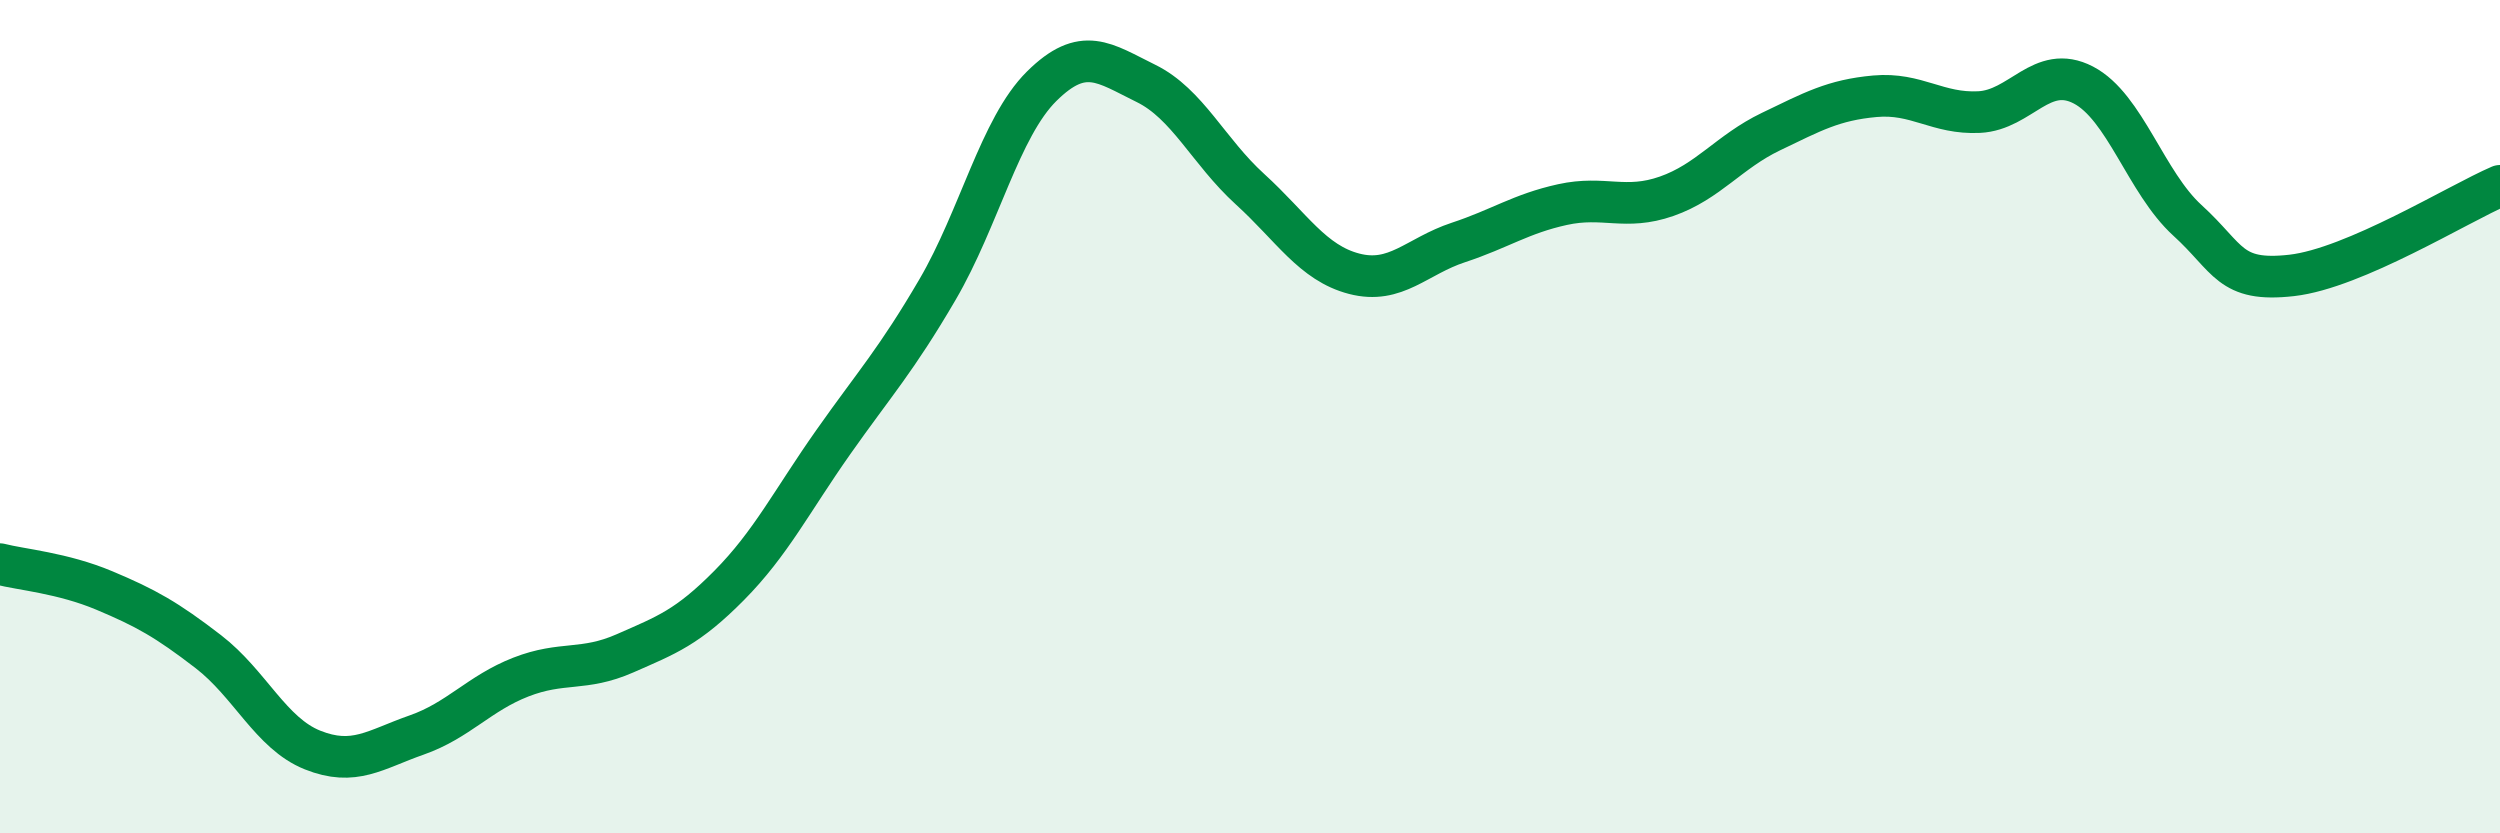 
    <svg width="60" height="20" viewBox="0 0 60 20" xmlns="http://www.w3.org/2000/svg">
      <path
        d="M 0,13.54 C 0.5,13.67 1.5,13.75 2.5,14.17 C 3.5,14.59 4,14.87 5,15.64 C 6,16.41 6.5,17.6 7.5,18 C 8.5,18.4 9,17.99 10,17.64 C 11,17.29 11.5,16.64 12.5,16.25 C 13.5,15.86 14,16.12 15,15.68 C 16,15.24 16.5,15.06 17.5,14.05 C 18.5,13.04 19,12.03 20,10.61 C 21,9.19 21.5,8.66 22.5,6.95 C 23.5,5.24 24,3.06 25,2.07 C 26,1.08 26.5,1.51 27.5,2 C 28.5,2.49 29,3.63 30,4.54 C 31,5.45 31.5,6.31 32.5,6.57 C 33.5,6.83 34,6.15 35,5.82 C 36,5.49 36.5,5.13 37.5,4.91 C 38.5,4.69 39,5.06 40,4.71 C 41,4.36 41.5,3.64 42.5,3.16 C 43.5,2.68 44,2.4 45,2.31 C 46,2.22 46.5,2.74 47.5,2.69 C 48.5,2.64 49,1.52 50,2.04 C 51,2.56 51.5,4.38 52.5,5.29 C 53.5,6.2 53.5,6.78 55,6.61 C 56.5,6.44 59,4.89 60,4.46L60 20L0 20Z"
        fill="#008740"
        opacity="0.1"
        stroke-linecap="round"
        stroke-linejoin="round"
      />
      <path
        d="M 0,13.54 C 0.5,13.67 1.5,13.75 2.5,14.17 C 3.5,14.59 4,14.87 5,15.64 C 6,16.41 6.5,17.6 7.5,18 C 8.5,18.4 9,17.99 10,17.64 C 11,17.29 11.5,16.64 12.5,16.25 C 13.5,15.86 14,16.12 15,15.68 C 16,15.24 16.5,15.06 17.5,14.05 C 18.5,13.04 19,12.03 20,10.61 C 21,9.19 21.5,8.66 22.5,6.95 C 23.5,5.24 24,3.06 25,2.07 C 26,1.08 26.5,1.51 27.5,2 C 28.5,2.49 29,3.63 30,4.54 C 31,5.45 31.5,6.31 32.5,6.57 C 33.5,6.83 34,6.15 35,5.82 C 36,5.49 36.5,5.13 37.5,4.91 C 38.5,4.69 39,5.06 40,4.71 C 41,4.36 41.5,3.64 42.5,3.16 C 43.5,2.68 44,2.4 45,2.31 C 46,2.22 46.5,2.74 47.5,2.69 C 48.5,2.64 49,1.52 50,2.04 C 51,2.56 51.5,4.38 52.5,5.29 C 53.5,6.2 53.5,6.78 55,6.61 C 56.5,6.44 59,4.89 60,4.46"
        stroke="#008740"
        stroke-width="1"
        fill="none"
        stroke-linecap="round"
        stroke-linejoin="round"
      />
    </svg>
  